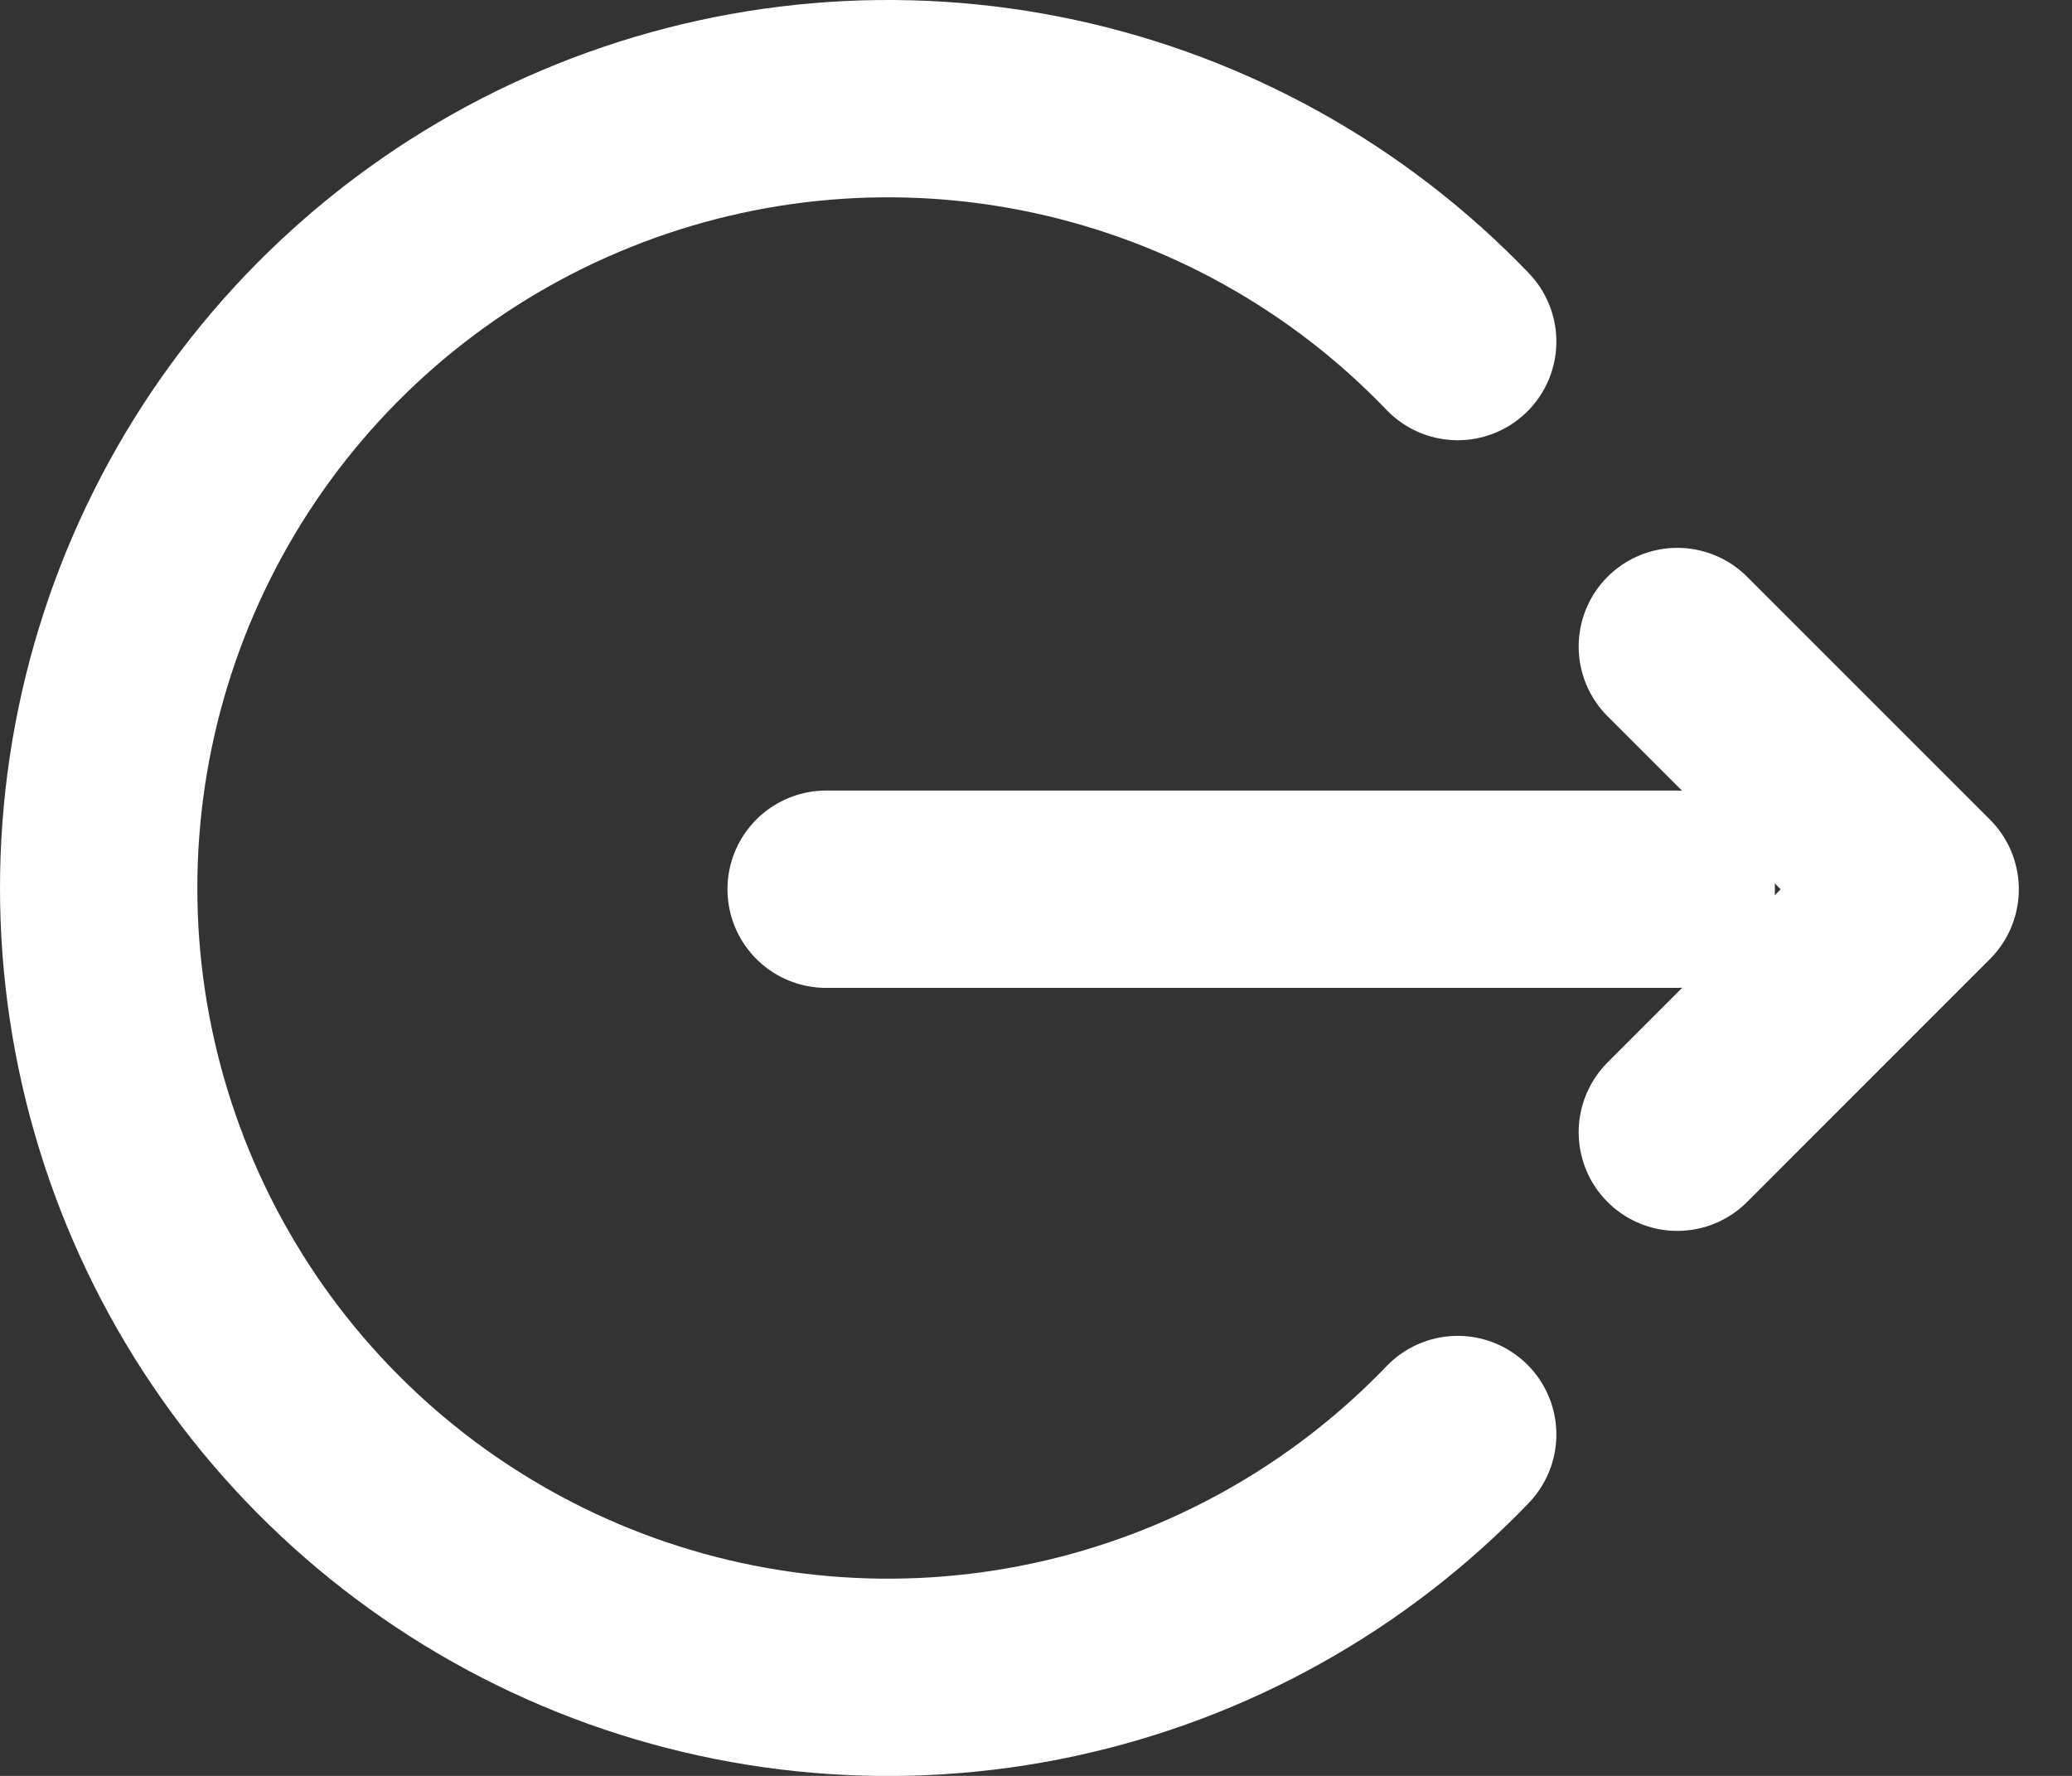 <svg width="21" height="18" viewBox="0 0 21 18" fill="none" xmlns="http://www.w3.org/2000/svg">
<rect x="0" y="0" width="21" height="18" fill="#333333" stroke="none"/>
<path d="M8.373 9.013H16.989" stroke="white" stroke-width="2" stroke-linecap="round" stroke-linejoin="round"/>
<path d="M17 6.553L19.461 9.014L17 11.476" stroke="white" stroke-width="2" stroke-linecap="round" stroke-linejoin="round"/>
<path d="M14.774 14.54C13.669 15.691 12.244 16.486 10.683 16.822C9.122 17.158 7.497 17.019 6.016 16.424C4.534 15.828 3.265 14.803 2.371 13.48C1.478 12.157 1 10.597 1 9.001C1 7.404 1.478 5.844 2.371 4.521C3.265 3.199 4.534 2.173 6.016 1.578C7.497 0.982 9.122 0.843 10.683 1.179C12.244 1.515 13.669 2.31 14.774 3.462" stroke="white" stroke-width="2" stroke-linecap="round" stroke-linejoin="round"/>
</svg>
